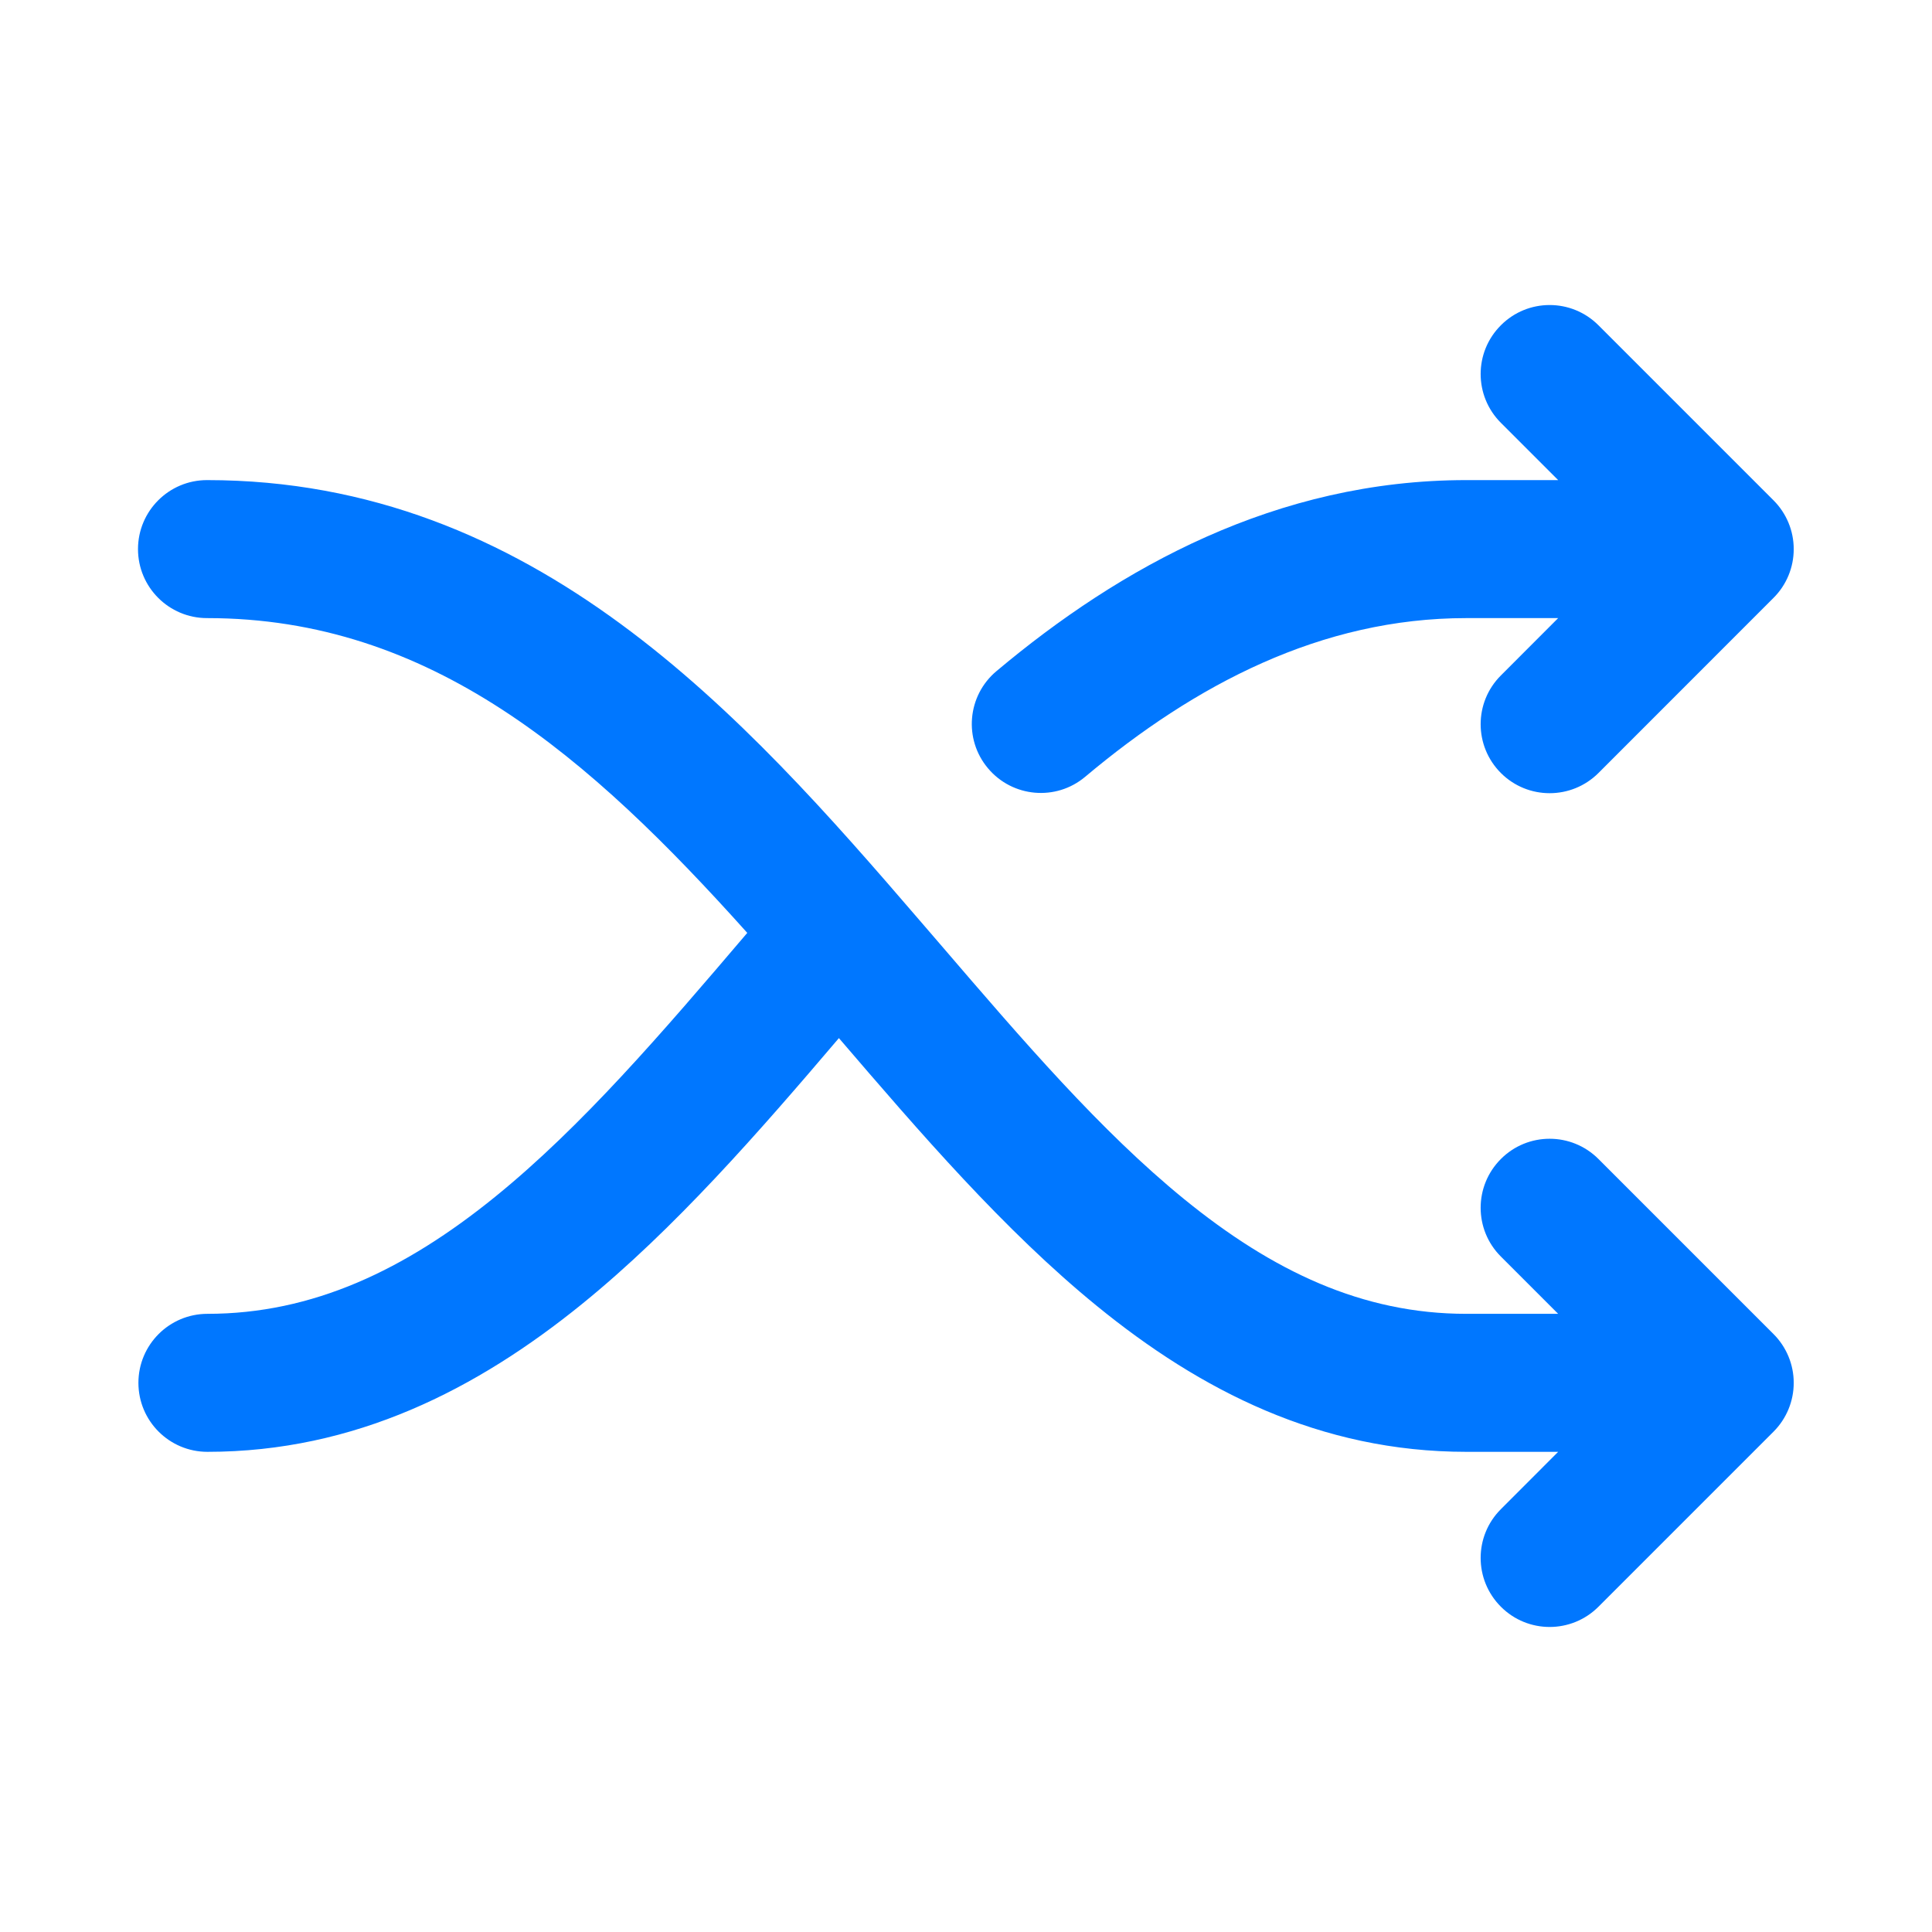 <?xml version="1.0" encoding="UTF-8"?> <svg xmlns="http://www.w3.org/2000/svg" width="28" height="28" viewBox="0 0 28 28" fill="none"><path fill-rule="evenodd" clip-rule="evenodd" d="M21.752 4.714C22.142 4.323 22.775 4.323 23.166 4.714L25.703 7.251C25.891 7.439 25.996 7.693 25.996 7.958C25.996 8.224 25.891 8.478 25.703 8.665L23.166 11.203C22.775 11.593 22.142 11.593 21.752 11.203C21.361 10.812 21.361 10.179 21.752 9.789L22.582 8.958H21.25C19.147 8.958 17.318 9.922 15.727 11.258C15.305 11.613 14.674 11.558 14.319 11.135C13.963 10.713 14.018 10.082 14.441 9.727C16.229 8.225 18.5 6.958 21.25 6.958H22.582L21.752 6.128C21.361 5.737 21.361 5.104 21.752 4.714ZM2 7.958C2 7.406 2.448 6.958 3 6.958C7.751 6.958 10.784 10.381 13.336 13.348C13.432 13.459 13.528 13.57 13.623 13.681C14.834 15.092 15.951 16.392 17.161 17.378C18.443 18.422 19.744 19.041 21.25 19.041H22.582L21.752 18.211C21.361 17.821 21.361 17.188 21.752 16.797C22.142 16.406 22.775 16.406 23.166 16.797L25.703 19.334C25.891 19.522 25.996 19.776 25.996 20.041C25.996 20.307 25.891 20.561 25.703 20.749L23.166 23.286C22.775 23.677 22.142 23.677 21.752 23.286C21.361 22.895 21.361 22.262 21.752 21.872L22.582 21.041H21.25C19.131 21.041 17.396 20.15 15.898 18.928C14.553 17.832 13.33 16.411 12.158 15.045C11.002 16.403 9.781 17.806 8.437 18.897C6.911 20.135 5.143 21.041 3.006 21.041C2.454 21.041 2.006 20.594 2.006 20.041C2.006 19.489 2.454 19.041 3.006 19.041C4.529 19.041 5.865 18.408 7.177 17.344C8.435 16.323 9.595 14.971 10.83 13.52C8.536 10.961 6.242 8.958 3 8.958C2.448 8.958 2 8.51 2 7.958Z" fill="#0077FF"></path></svg> 